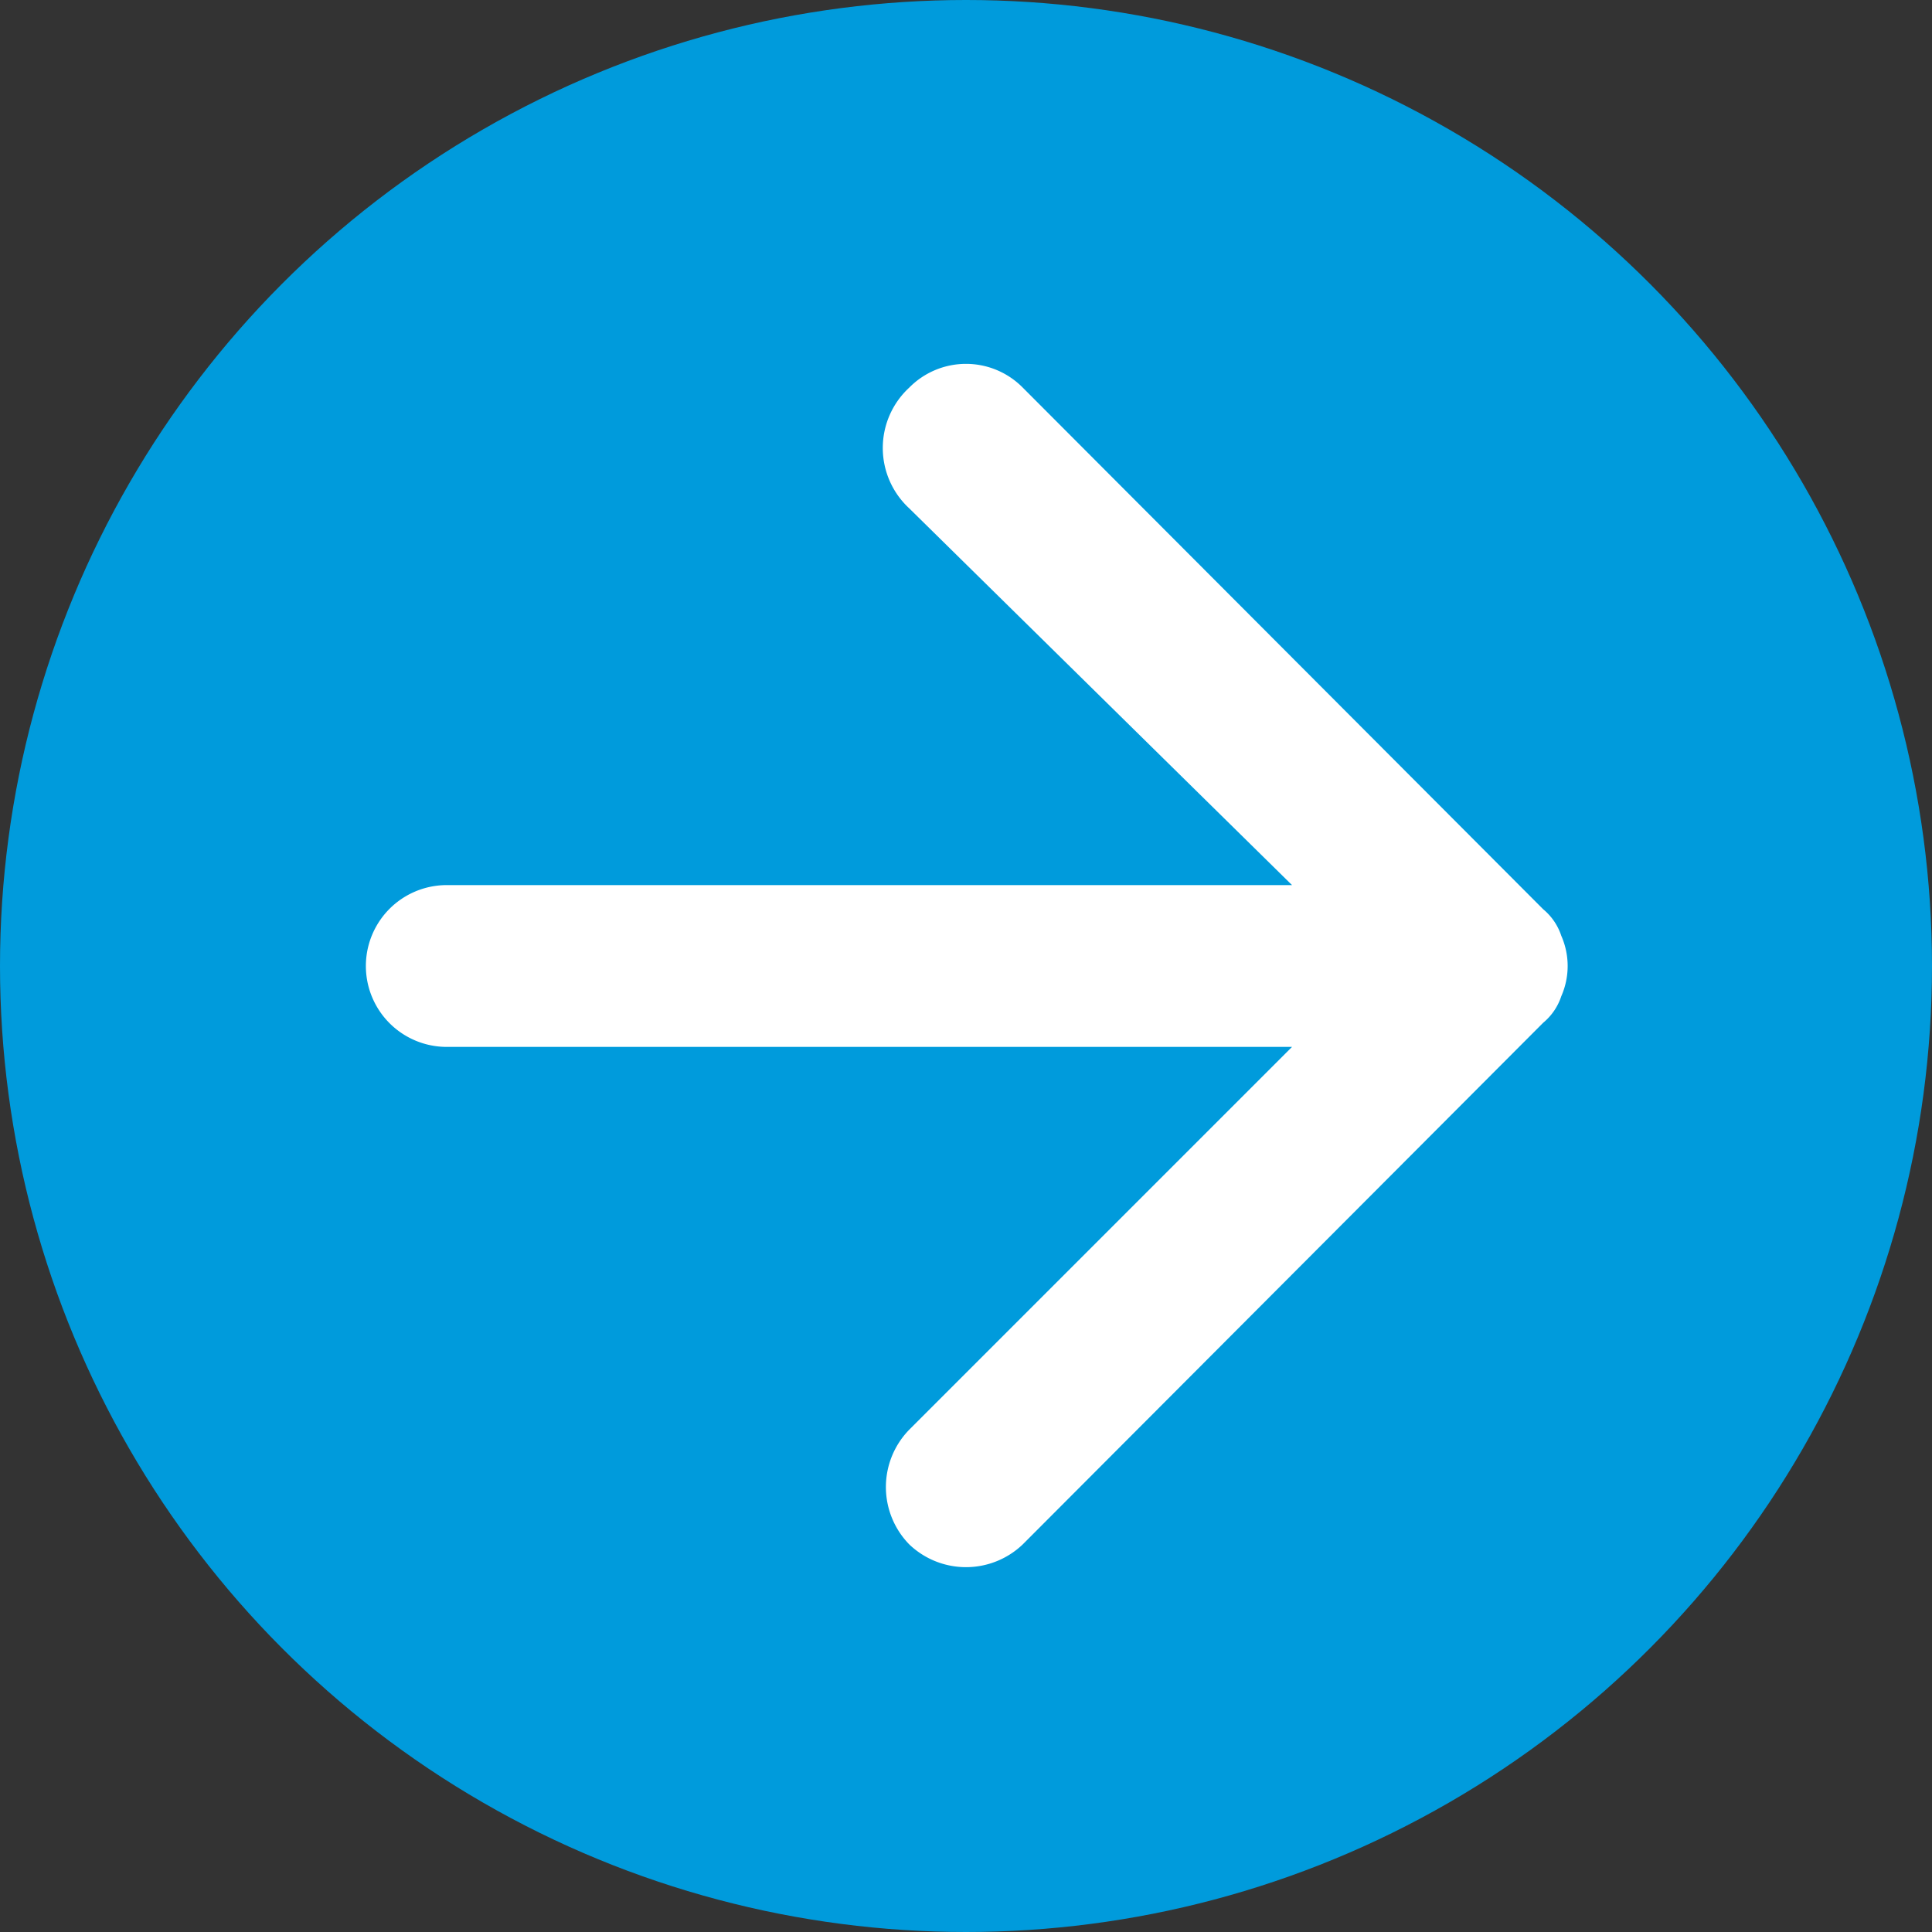 <svg id="Ebene_1" data-name="Ebene 1" xmlns="http://www.w3.org/2000/svg" width="16" height="16" viewBox="0 0 16 16"><rect x="0" y="0" width="16" height="16" fill="#333333" stroke="none"/><defs><style>.cls-1{fill:#009bdc;}.cls-2{fill:#fff;}</style></defs><circle id="background" class="cls-1" cx="8" cy="8" r="8"/><path class="cls-2" d="M12.93,8.25a.62.62,0,0,0,0-.5.48.48,0,0,0-.15-.22L8.47,3.21a.66.66,0,0,0-.94,0,.68.68,0,0,0,0,1L10.7,7.33h-7a.67.67,0,0,0,0,1.34h7L7.53,11.84a.68.68,0,0,0,0,.95.68.68,0,0,0,.94,0l4.31-4.32A.48.48,0,0,0,12.93,8.25Z"/></svg>
